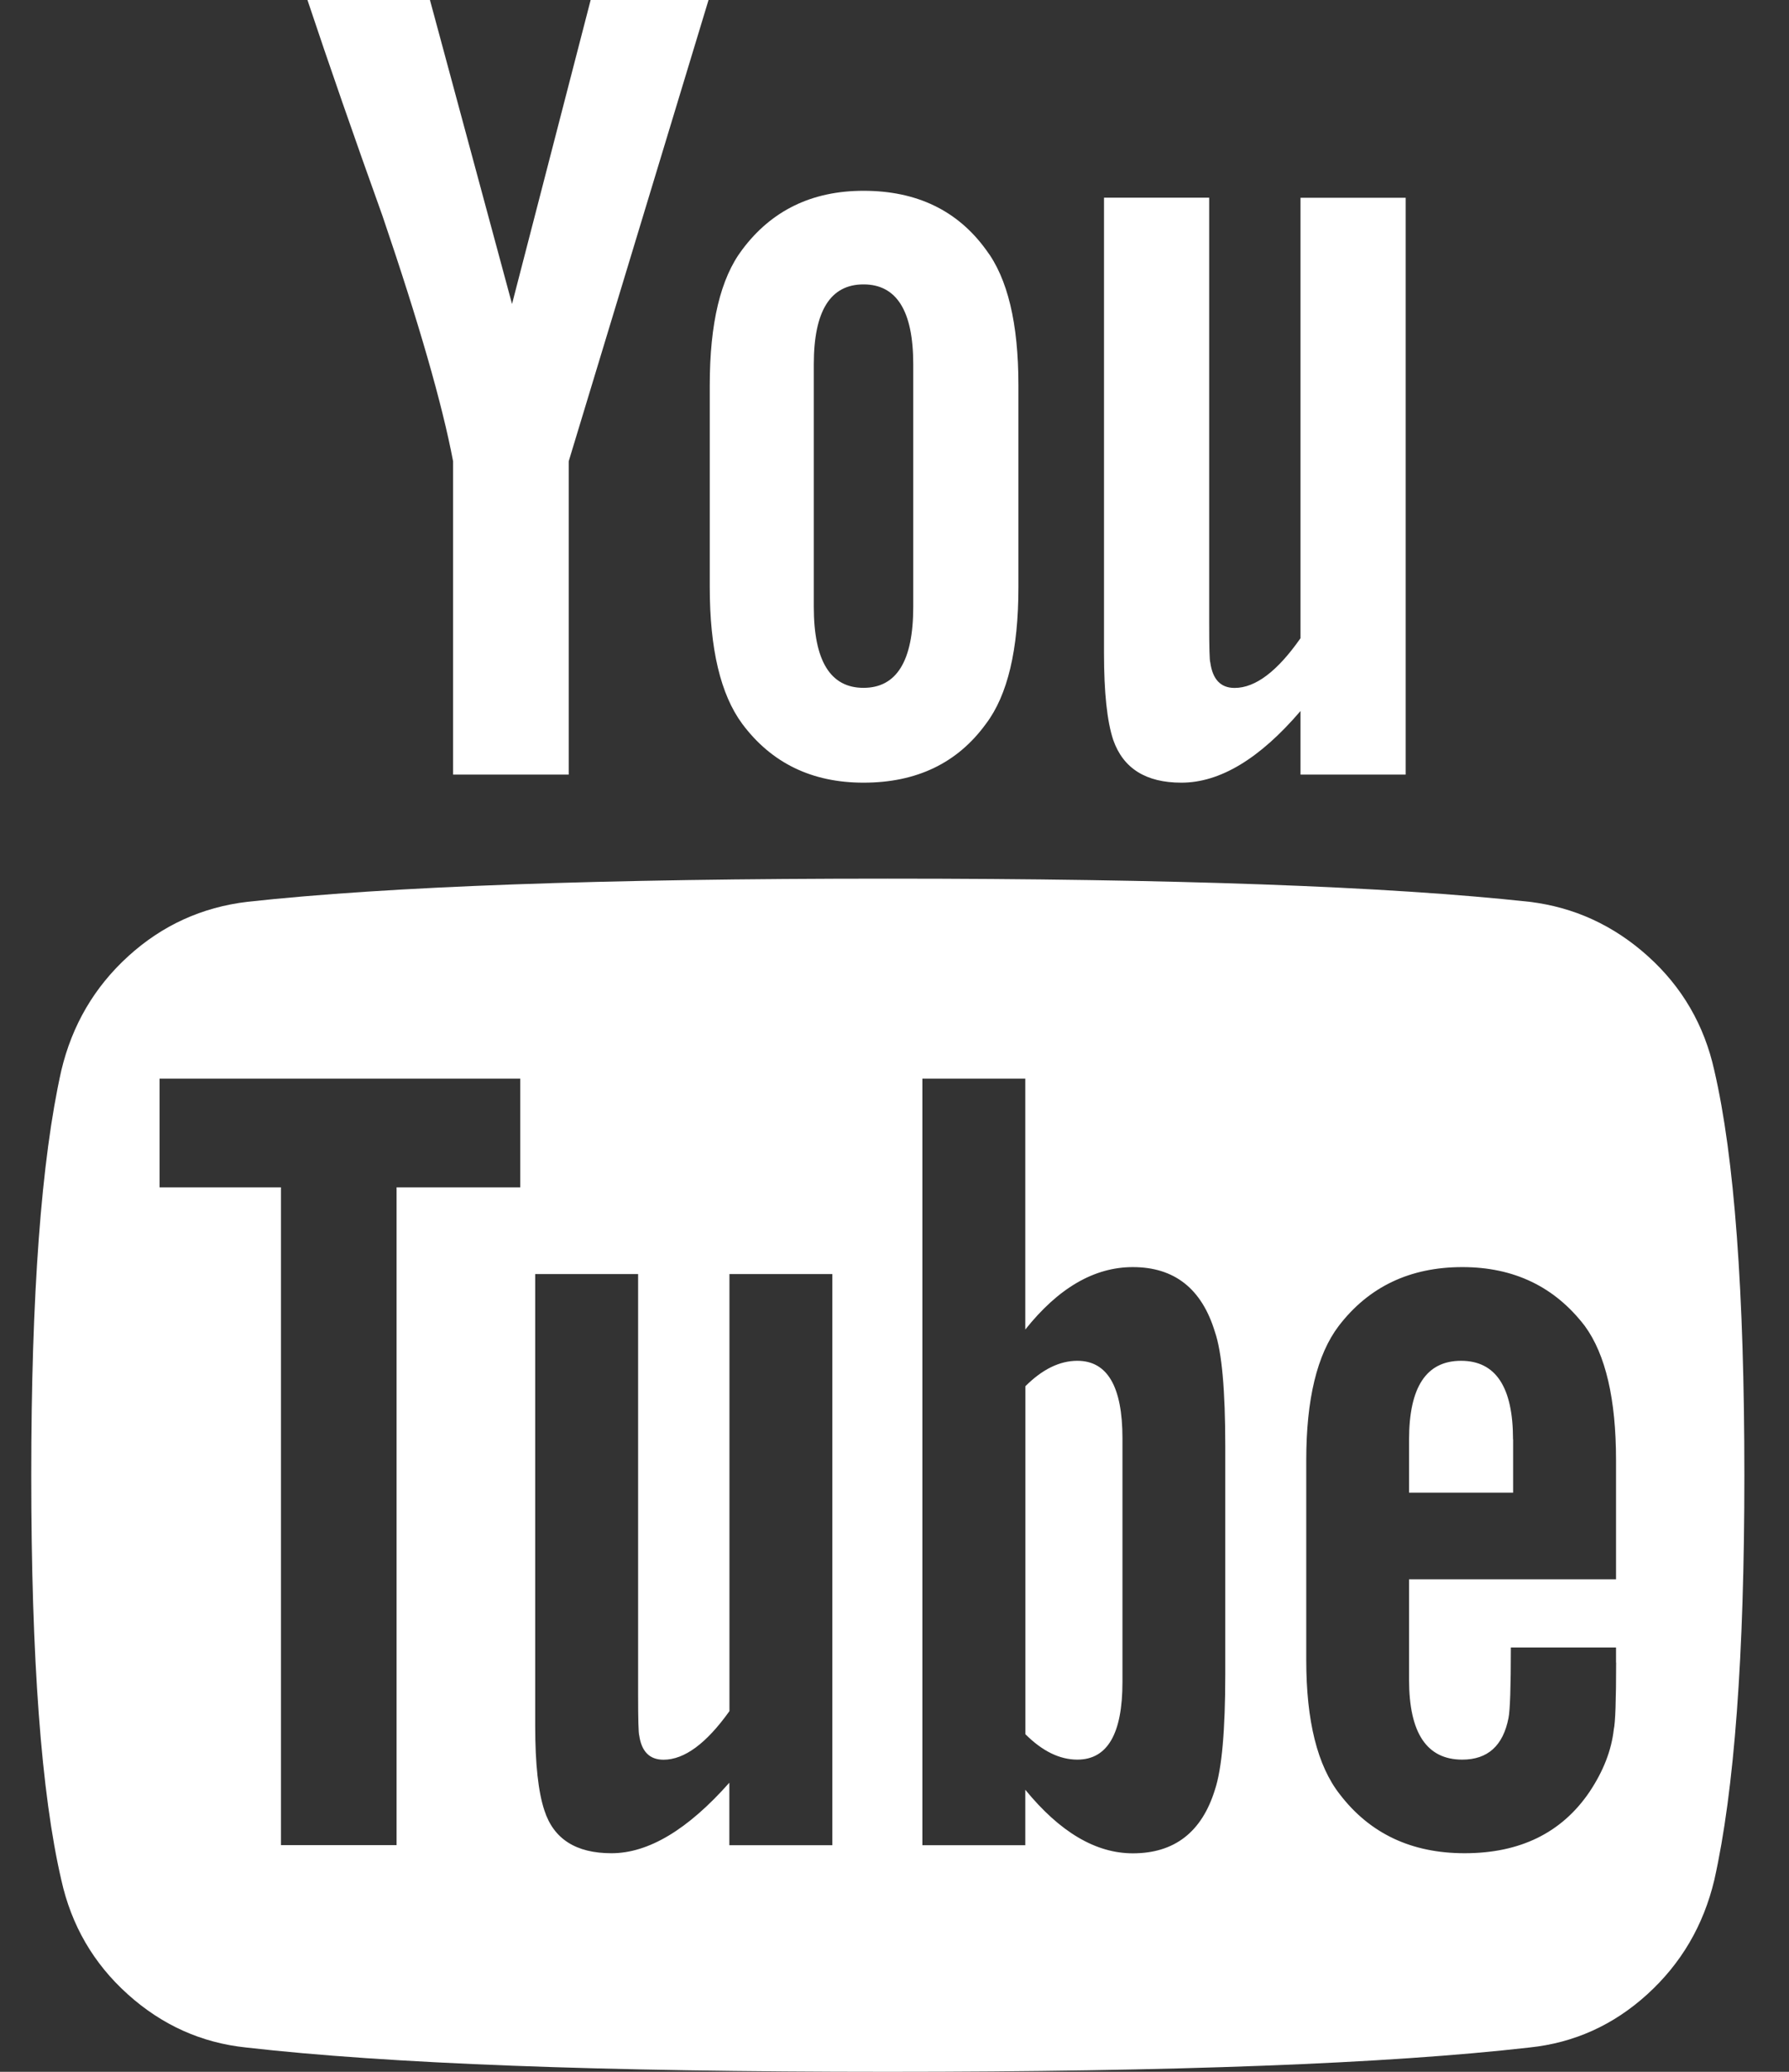 <svg xmlns="http://www.w3.org/2000/svg" width="19" height="22" viewBox="0 0 19 22"><rect x="0" y="0" width="19" height="22" fill="#333333" stroke="none"/><path fill="#fff" d="M11.921 15.272v2.59q0 .823-.479.823-.282 0-.552-.27V14.72q.27-.27.552-.27.479 0 .479.823zm4.149.013v.565h-1.105v-.565q0-.835.552-.835t.552.835zM4.211 12.608h1.314v-1.154h-3.83v1.154h1.289v6.985h1.228v-6.985zm3.536 6.986H8.84v-6.065H7.747v4.641q-.368.516-.7.516-.221 0-.258-.258-.012-.037-.012-.43v-4.469H5.684v4.8q0 .602.098.896.147.454.712.454.589 0 1.252-.749v.663zm5.266-1.817v-2.419q0-.896-.11-1.215-.209-.688-.872-.688-.614 0-1.142.663v-2.664H9.796v8.14h1.093v-.589q.552.675 1.142.675.663 0 .872-.675.11-.331.11-1.228zm4.15-.123v-.16h-1.117q0 .626-.025.749-.086.442-.491.442-.565 0-.565-.847V16.77h2.198v-1.265q0-.97-.331-1.424-.479-.626-1.301-.626-.835 0-1.314.626-.344.454-.344 1.424v2.124q0 .97.356 1.424.479.626 1.326.626.884 0 1.326-.651.221-.331.258-.663.025-.11.025-.712zM9.699 6.445V3.867q0-.847-.528-.847t-.528.847v2.578q0 .859.528.859t.528-.859zm8.827 9.22q0 2.873-.319 4.297-.172.724-.712 1.215t-1.252.565Q13.984 22 9.429 22t-6.814-.258q-.712-.074-1.258-.565t-.706-1.215q-.319-1.375-.319-4.297 0-2.873.319-4.297.172-.724.712-1.215t1.265-.577q2.247-.246 6.801-.246t6.814.246q.712.086 1.258.577t.706 1.215q.319 1.375.319 4.297zM6.273 0h1.252L6.04 4.898v3.327H4.812V4.898q-.172-.908-.749-2.603-.454-1.265-.798-2.296h1.301l.872 3.229zm4.543 4.088v2.148q0 .994-.344 1.449-.454.626-1.301.626-.823 0-1.289-.626-.344-.467-.344-1.449V4.088q0-.982.344-1.436.467-.626 1.289-.626.847 0 1.301.626.344.454.344 1.436zm4.113-1.989v6.126h-1.117V7.55q-.651.761-1.265.761-.565 0-.724-.454-.098-.295-.098-.921V2.099h1.117v4.506q0 .405.012.43.037.27.258.27.331 0 .7-.528V2.1h1.117z"/></svg>